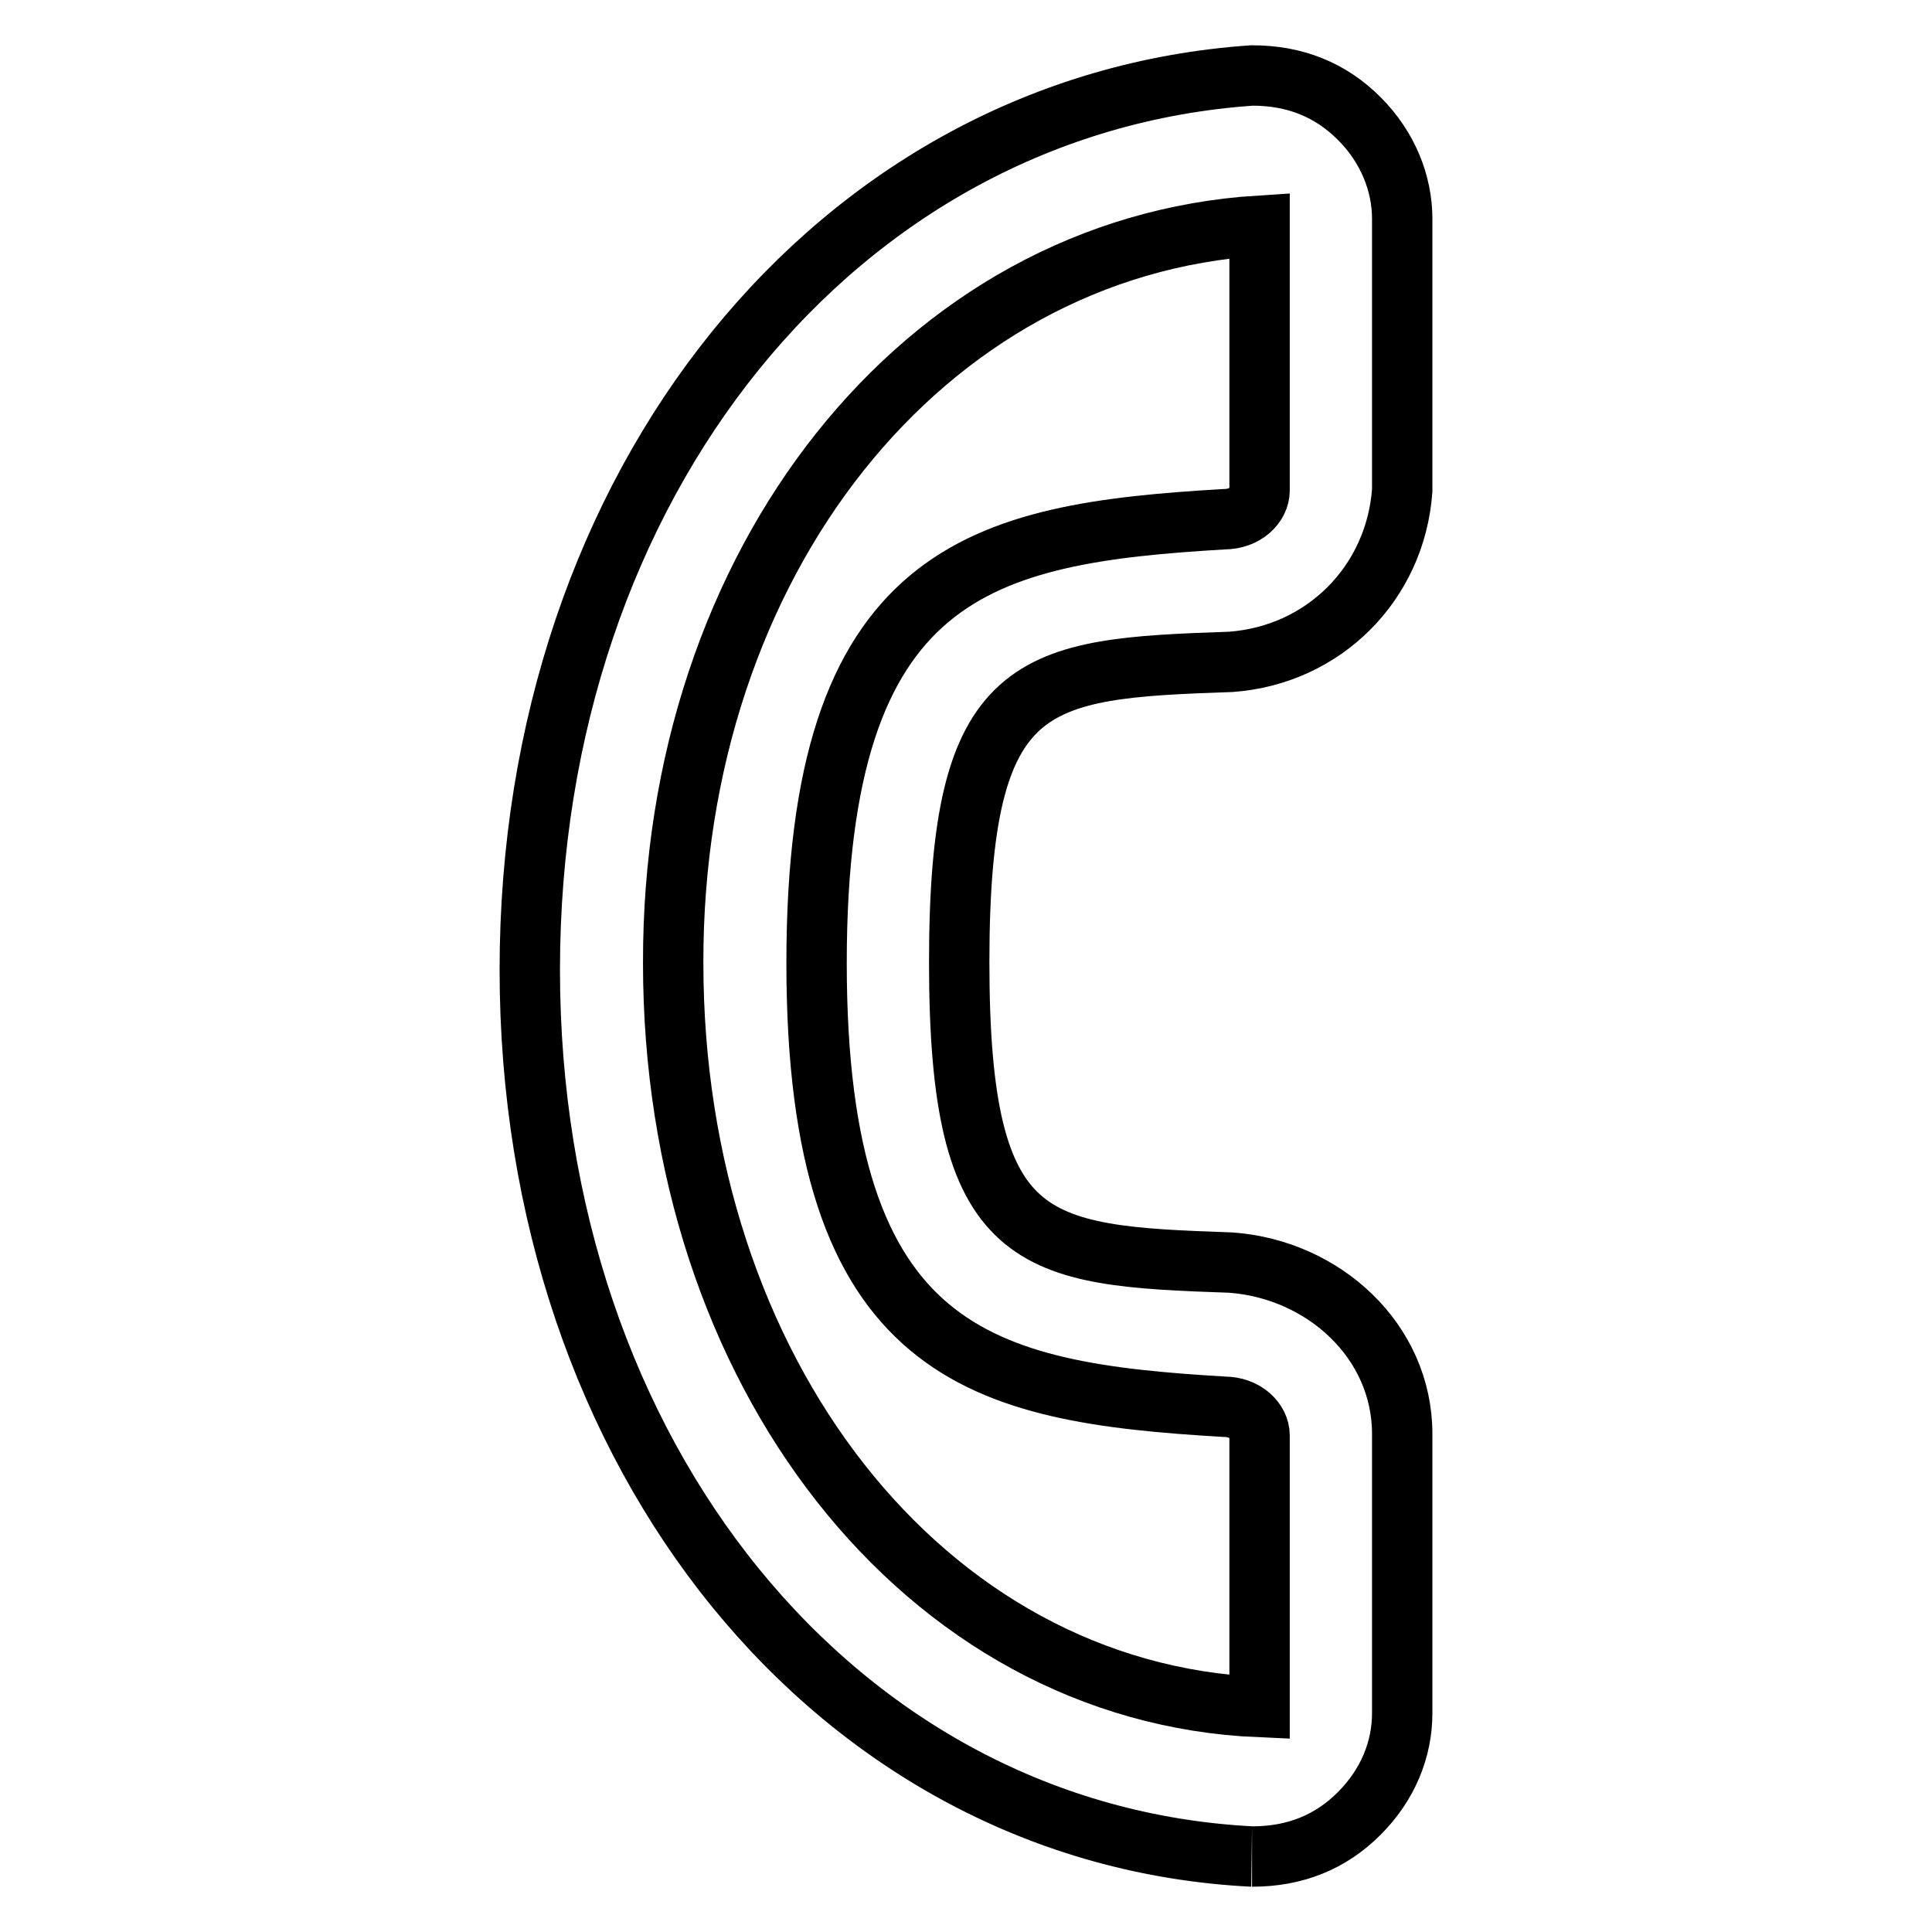 <?xml version="1.0" encoding="utf-8"?>
<!-- Svg Vector Icons : http://www.onlinewebfonts.com/icon -->
<!DOCTYPE svg PUBLIC "-//W3C//DTD SVG 1.1//EN" "http://www.w3.org/Graphics/SVG/1.1/DTD/svg11.dtd">
<svg version="1.1" xmlns="http://www.w3.org/2000/svg" xmlns:xlink="http://www.w3.org/1999/xlink" x="0px" y="0px" viewBox="0 0 256 256" enable-background="new 0 0 256 256" xml:space="preserve">
<g> <path stroke-width="8" fill-opacity="0" stroke="#000000"  d="M165.9,246C166.9,246,166.9,246,165.9,246c5.7,0,10.4-1.9,14.2-5.7c3.8-3.8,5.7-8.5,5.7-13.3v-37 c0-12.3-10.4-21.8-22.7-22.7c-26.5-0.9-36-1.9-36-39.8c0-37.9,9.5-38.9,36-39.8c12.3-0.9,21.8-10.4,22.7-22.7V29 c0-4.7-1.9-9.5-5.7-13.3c-3.8-3.8-8.5-5.7-14.2-5.7c-55,3.8-95.7,54-95.7,118.5C70.2,192.9,110.9,243.2,165.9,246z M166.9,29.9V65 c0,1.9-1.9,3.8-4.7,3.8c-32.2,1.9-54,6.6-54,58.8c0,52.1,21.8,56.9,54,58.8c2.8,0,4.7,1.9,4.7,3.8v36 c-44.5-1.9-77.7-44.5-77.7-98.6C89.1,74.5,122.3,32.7,166.9,29.9z"/></g>
</svg>